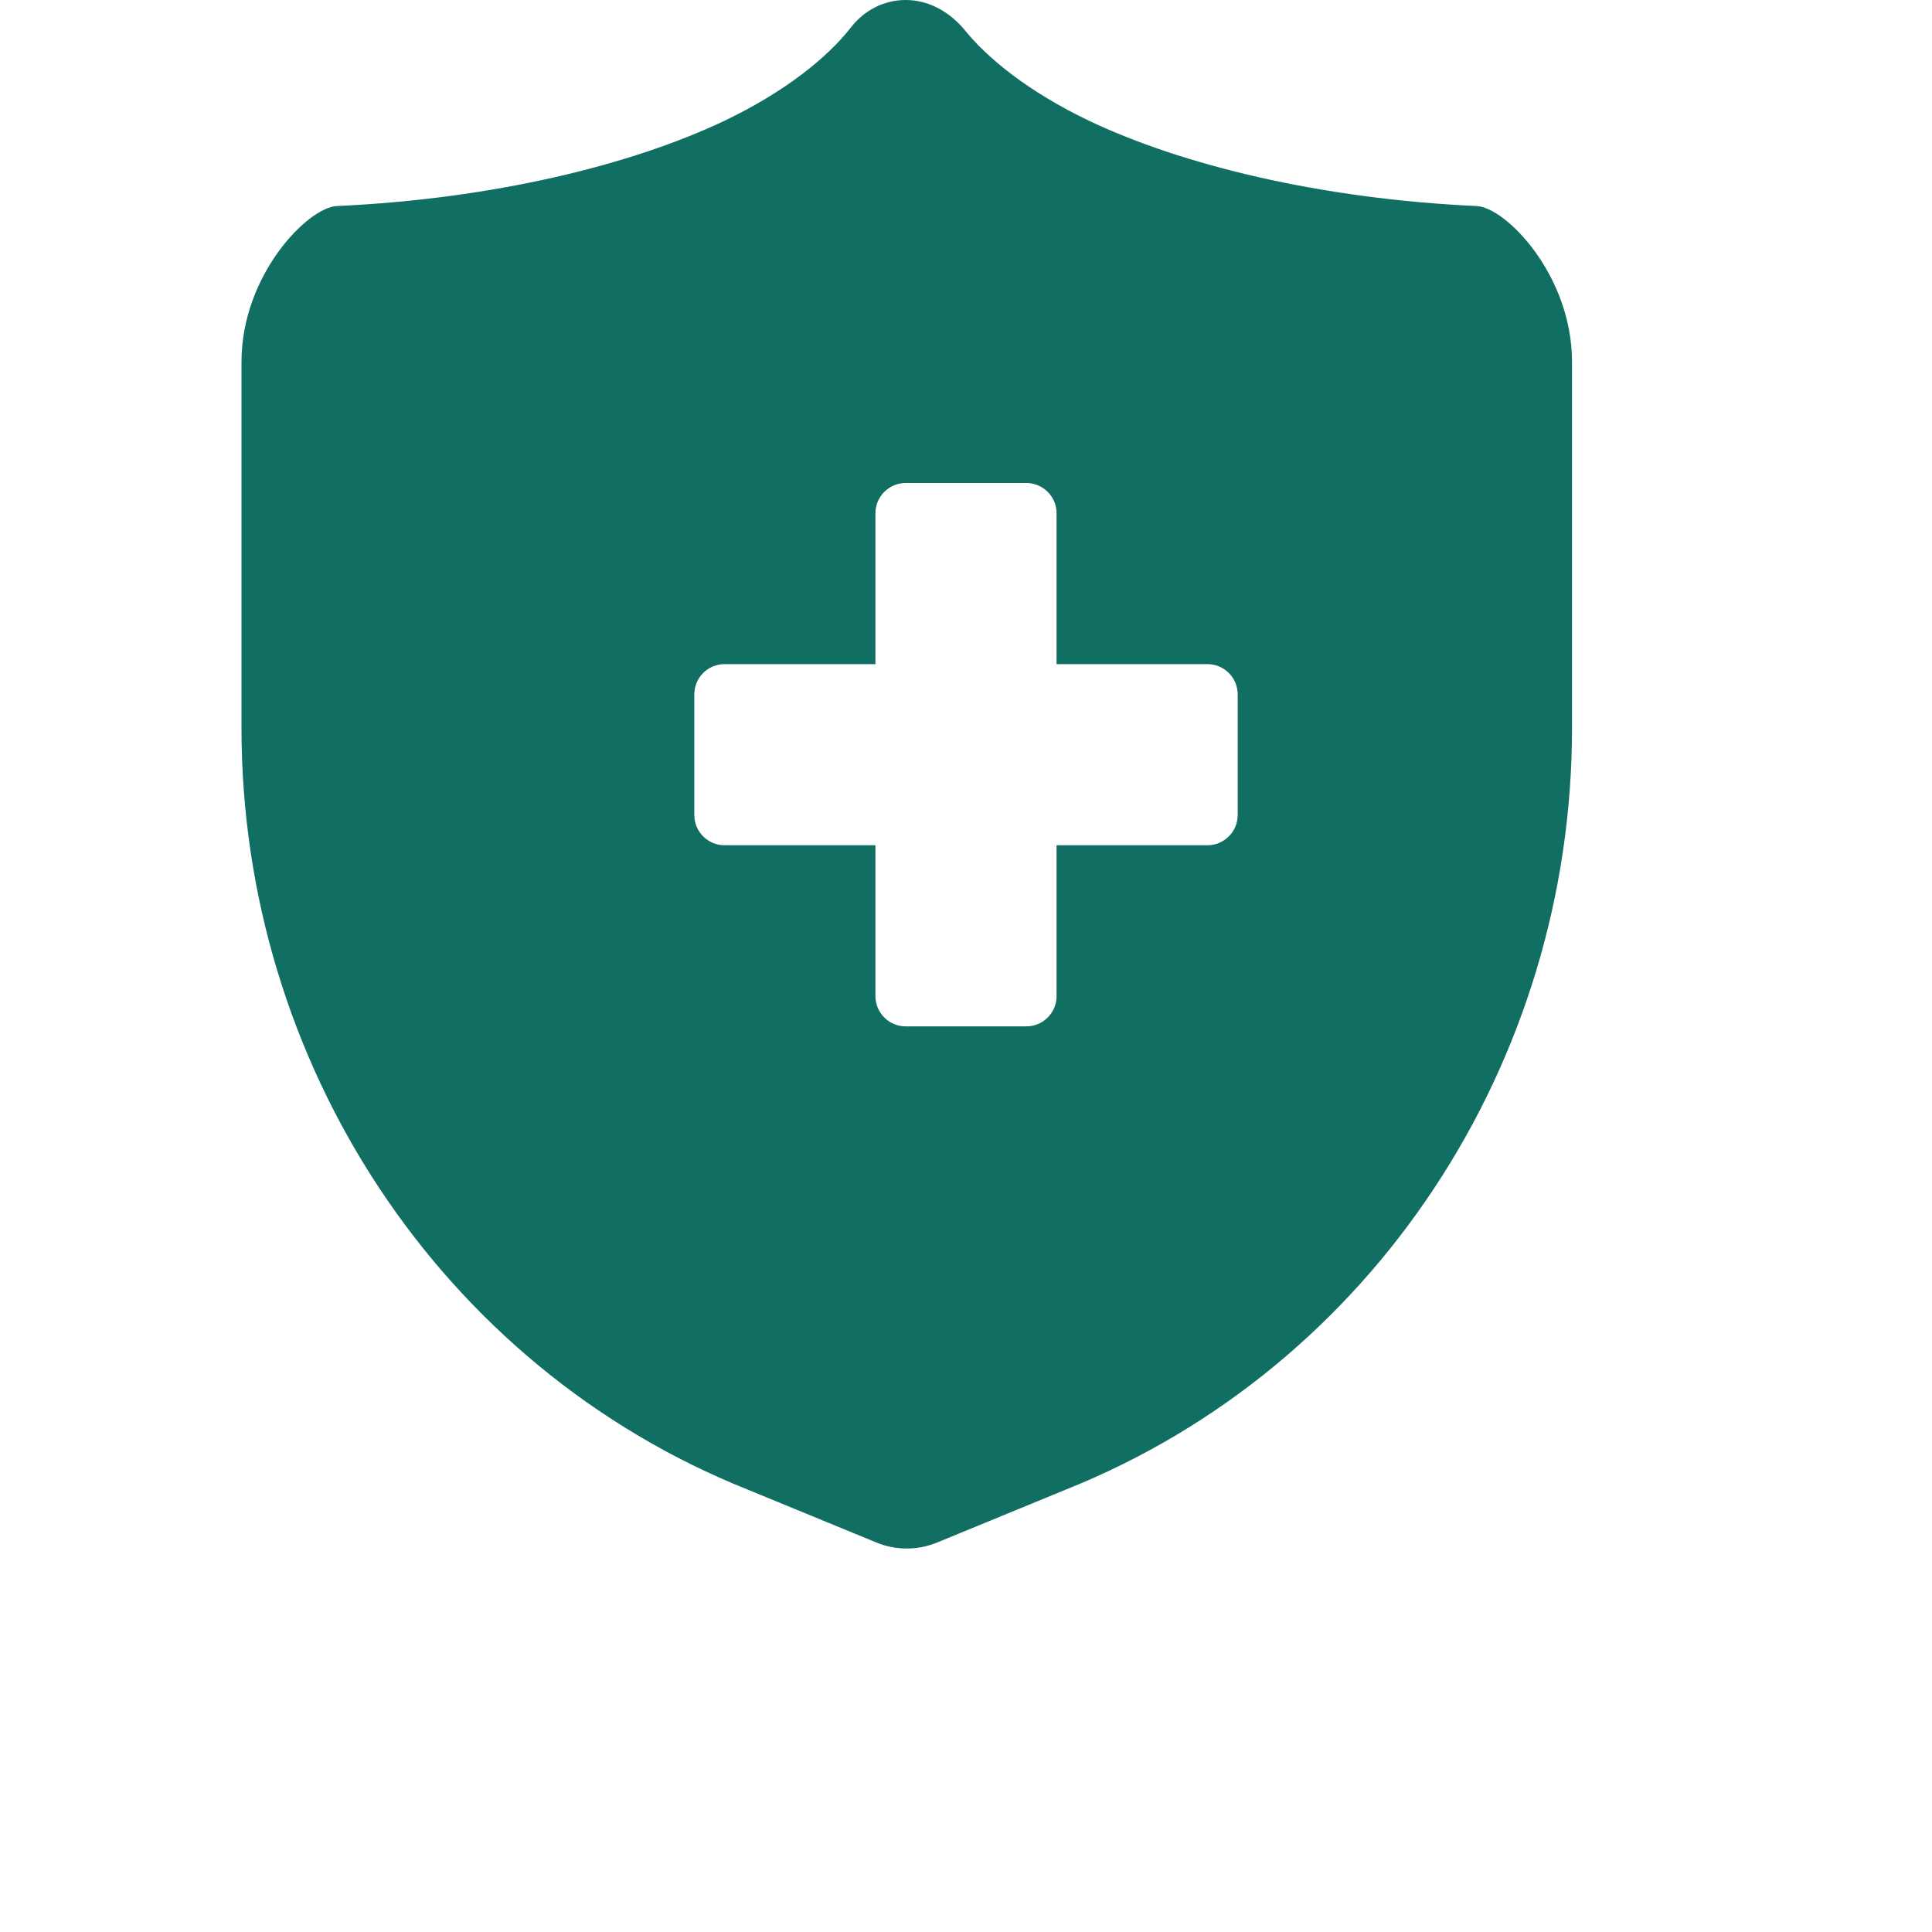<svg xmlns="http://www.w3.org/2000/svg" width="48" height="48" viewBox="0 0 512 512" fill="#116e63">
  <path d="M240 0C234.3 0 229 2.7 225.4 7.4C219.1 15.4 207.9 24.4 192 32c-24.6 11.7-61.2 20.7-102.7 22.6C81.6 54.9 64 72.9 64 95.9v97.1c0 88.5 52.6 169.1 134 201.7l34.3 14.1c5.1 2.1 10.9 2.1 16 0l34.3-14.1c81.4-32.6 134-113.2 134-201.7V95.9c0-23-17.6-41-25.3-41.3c-41.5-1.9-78.1-10.9-102.7-22.6c-15.9-7.6-27.1-16.6-33.4-24.6C251 2.7 245.7 0 240 0zM232 136c0-4.4 3.6-8 8-8h32c4.4 0 8 3.6 8 8v40h40c4.4 0 8 3.6 8 8v32c0 4.4-3.6 8-8 8h-40v40c0 4.4-3.6 8-8 8h-32c-4.4 0-8-3.6-8-8v-40h-40c-4.4 0-8-3.6-8-8v-32c0-4.4 3.6-8 8-8h40V136z"></path>
</svg>
